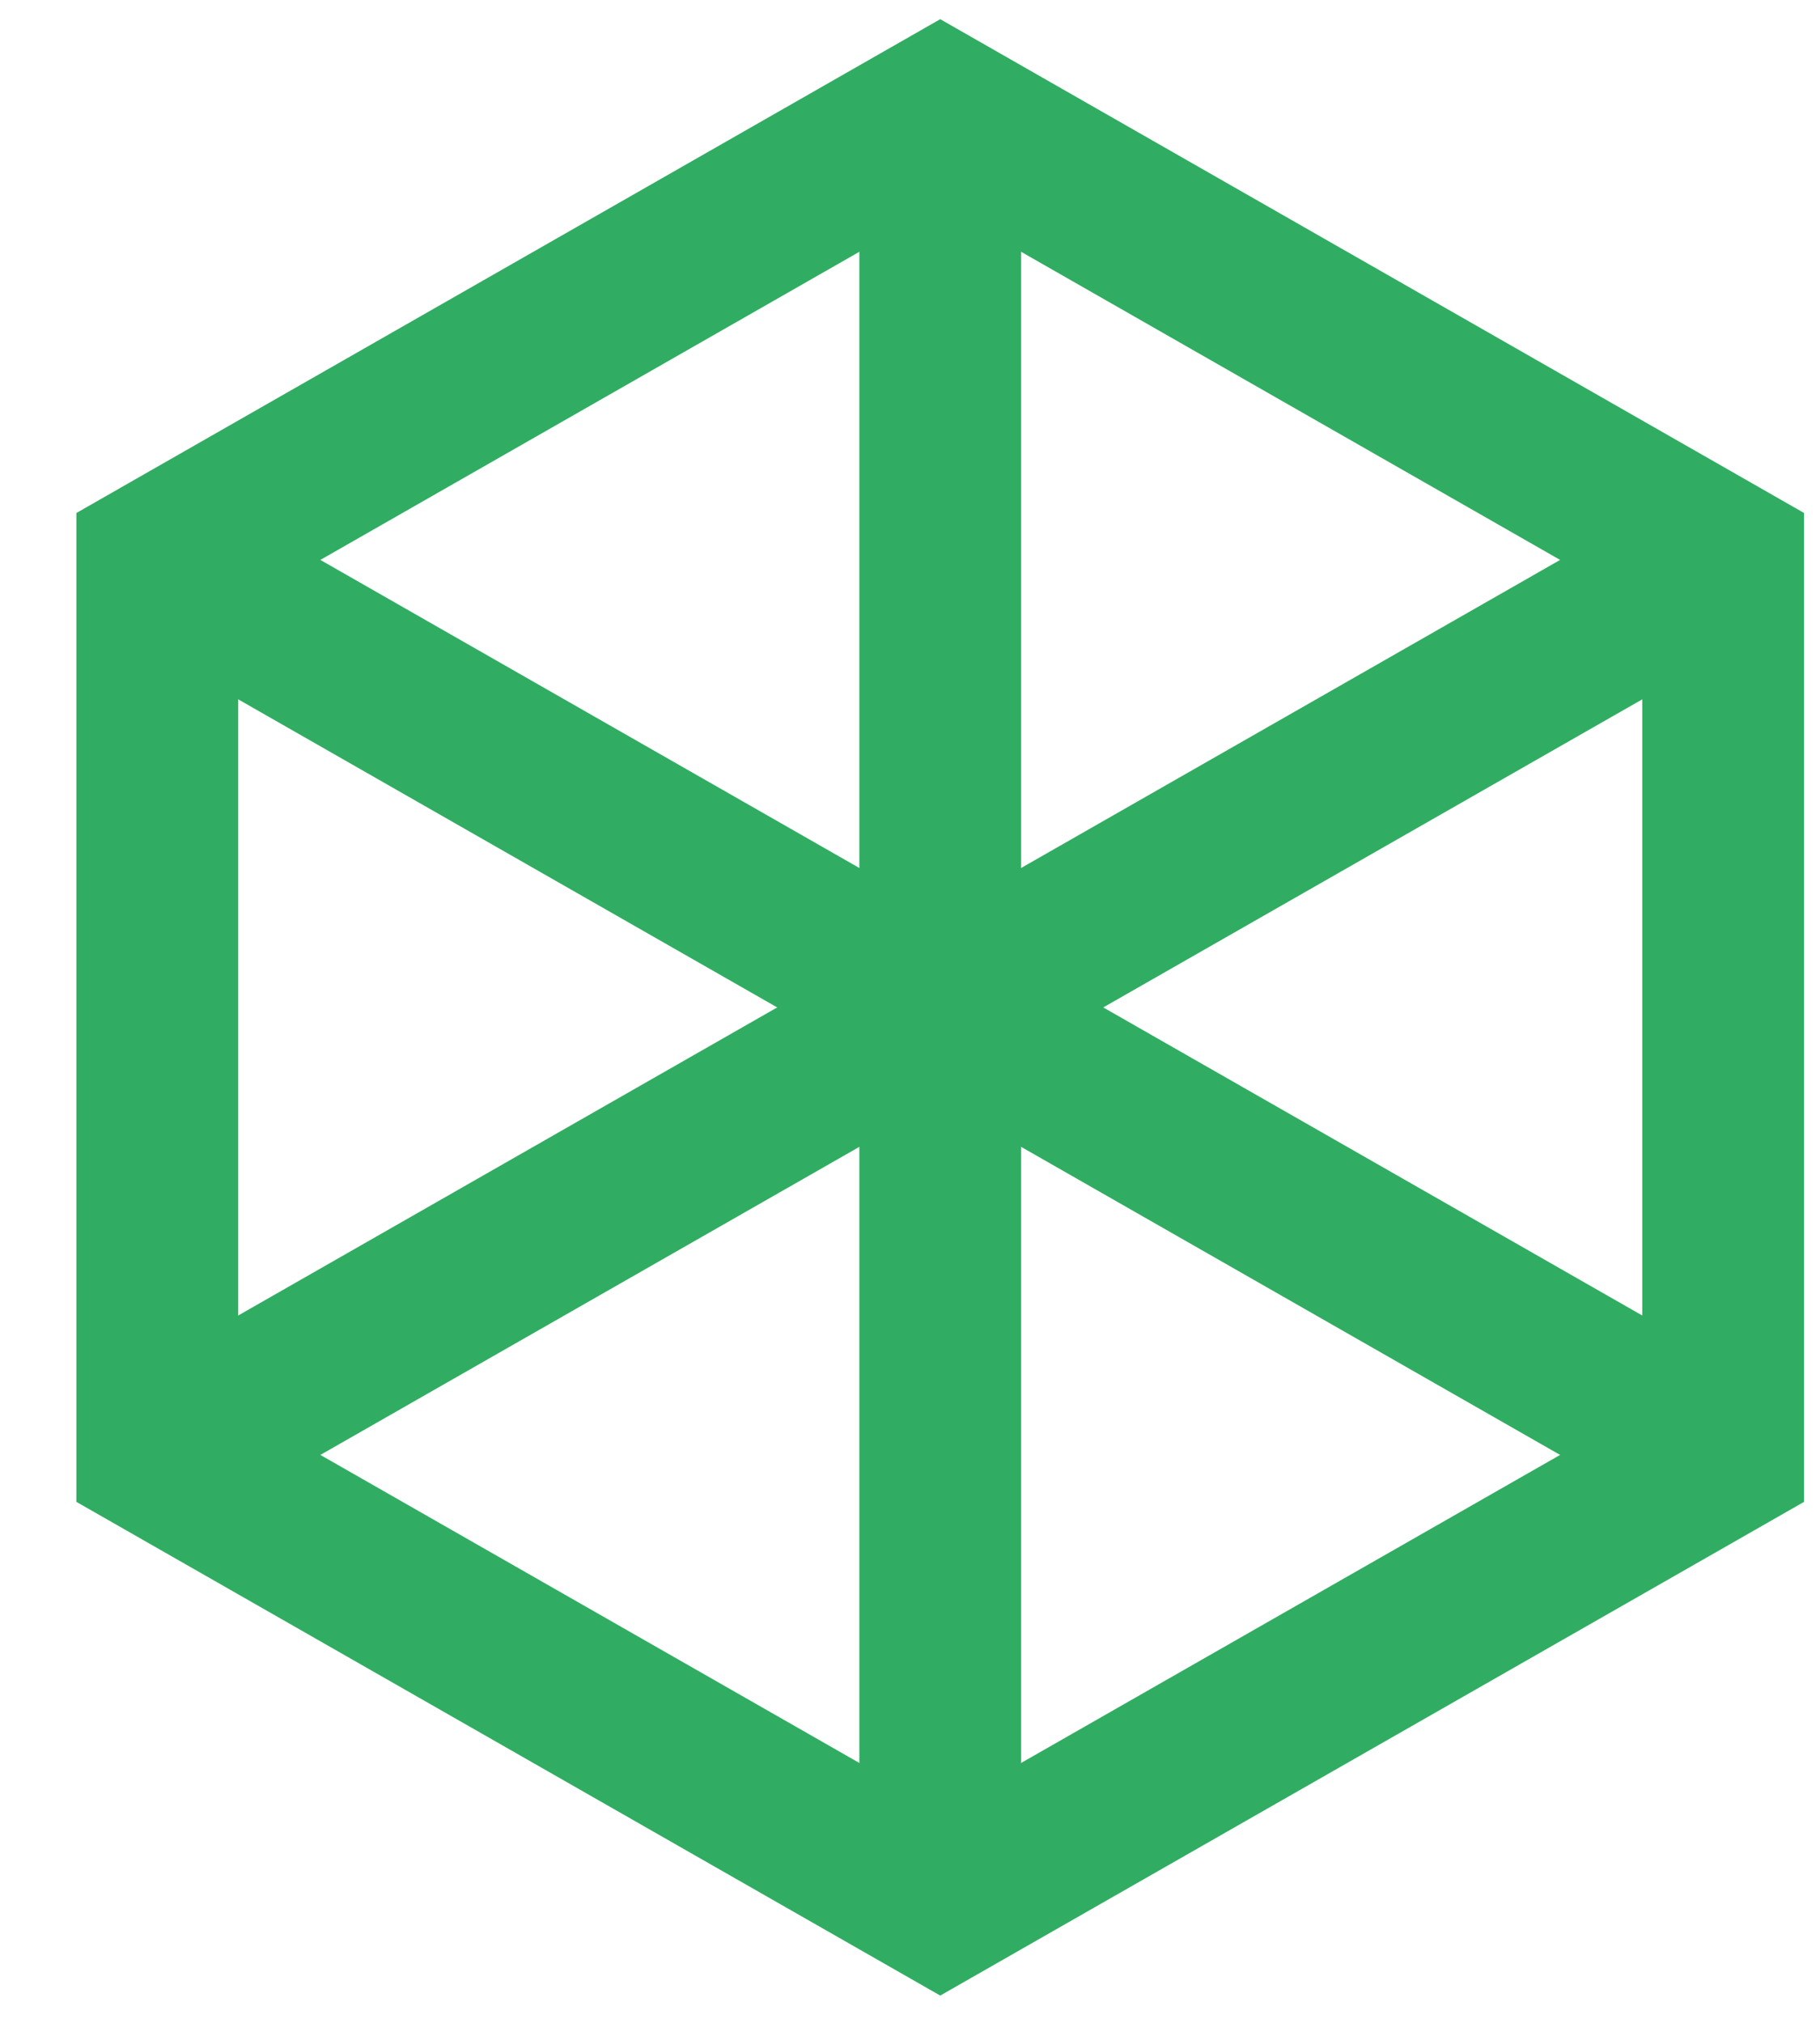 <svg width="18" height="20" viewBox="0 0 18 20" fill="none" xmlns="http://www.w3.org/2000/svg">
<path d="M17.042 5.536L9.299 1.111L1.556 5.536V14.385L9.299 18.809L17.042 14.385V5.536Z" stroke="#30AD62" stroke-width="1.6"/>
<path d="M9.299 1.111V18.809" stroke="#30AD62" stroke-width="1.6"/>
<path d="M1.556 5.536L17.042 14.385" stroke="#30AD62" stroke-width="1.6"/>
<path d="M1.556 14.385L17.042 5.536" stroke="#30AD62" stroke-width="1.6"/>
</svg>
